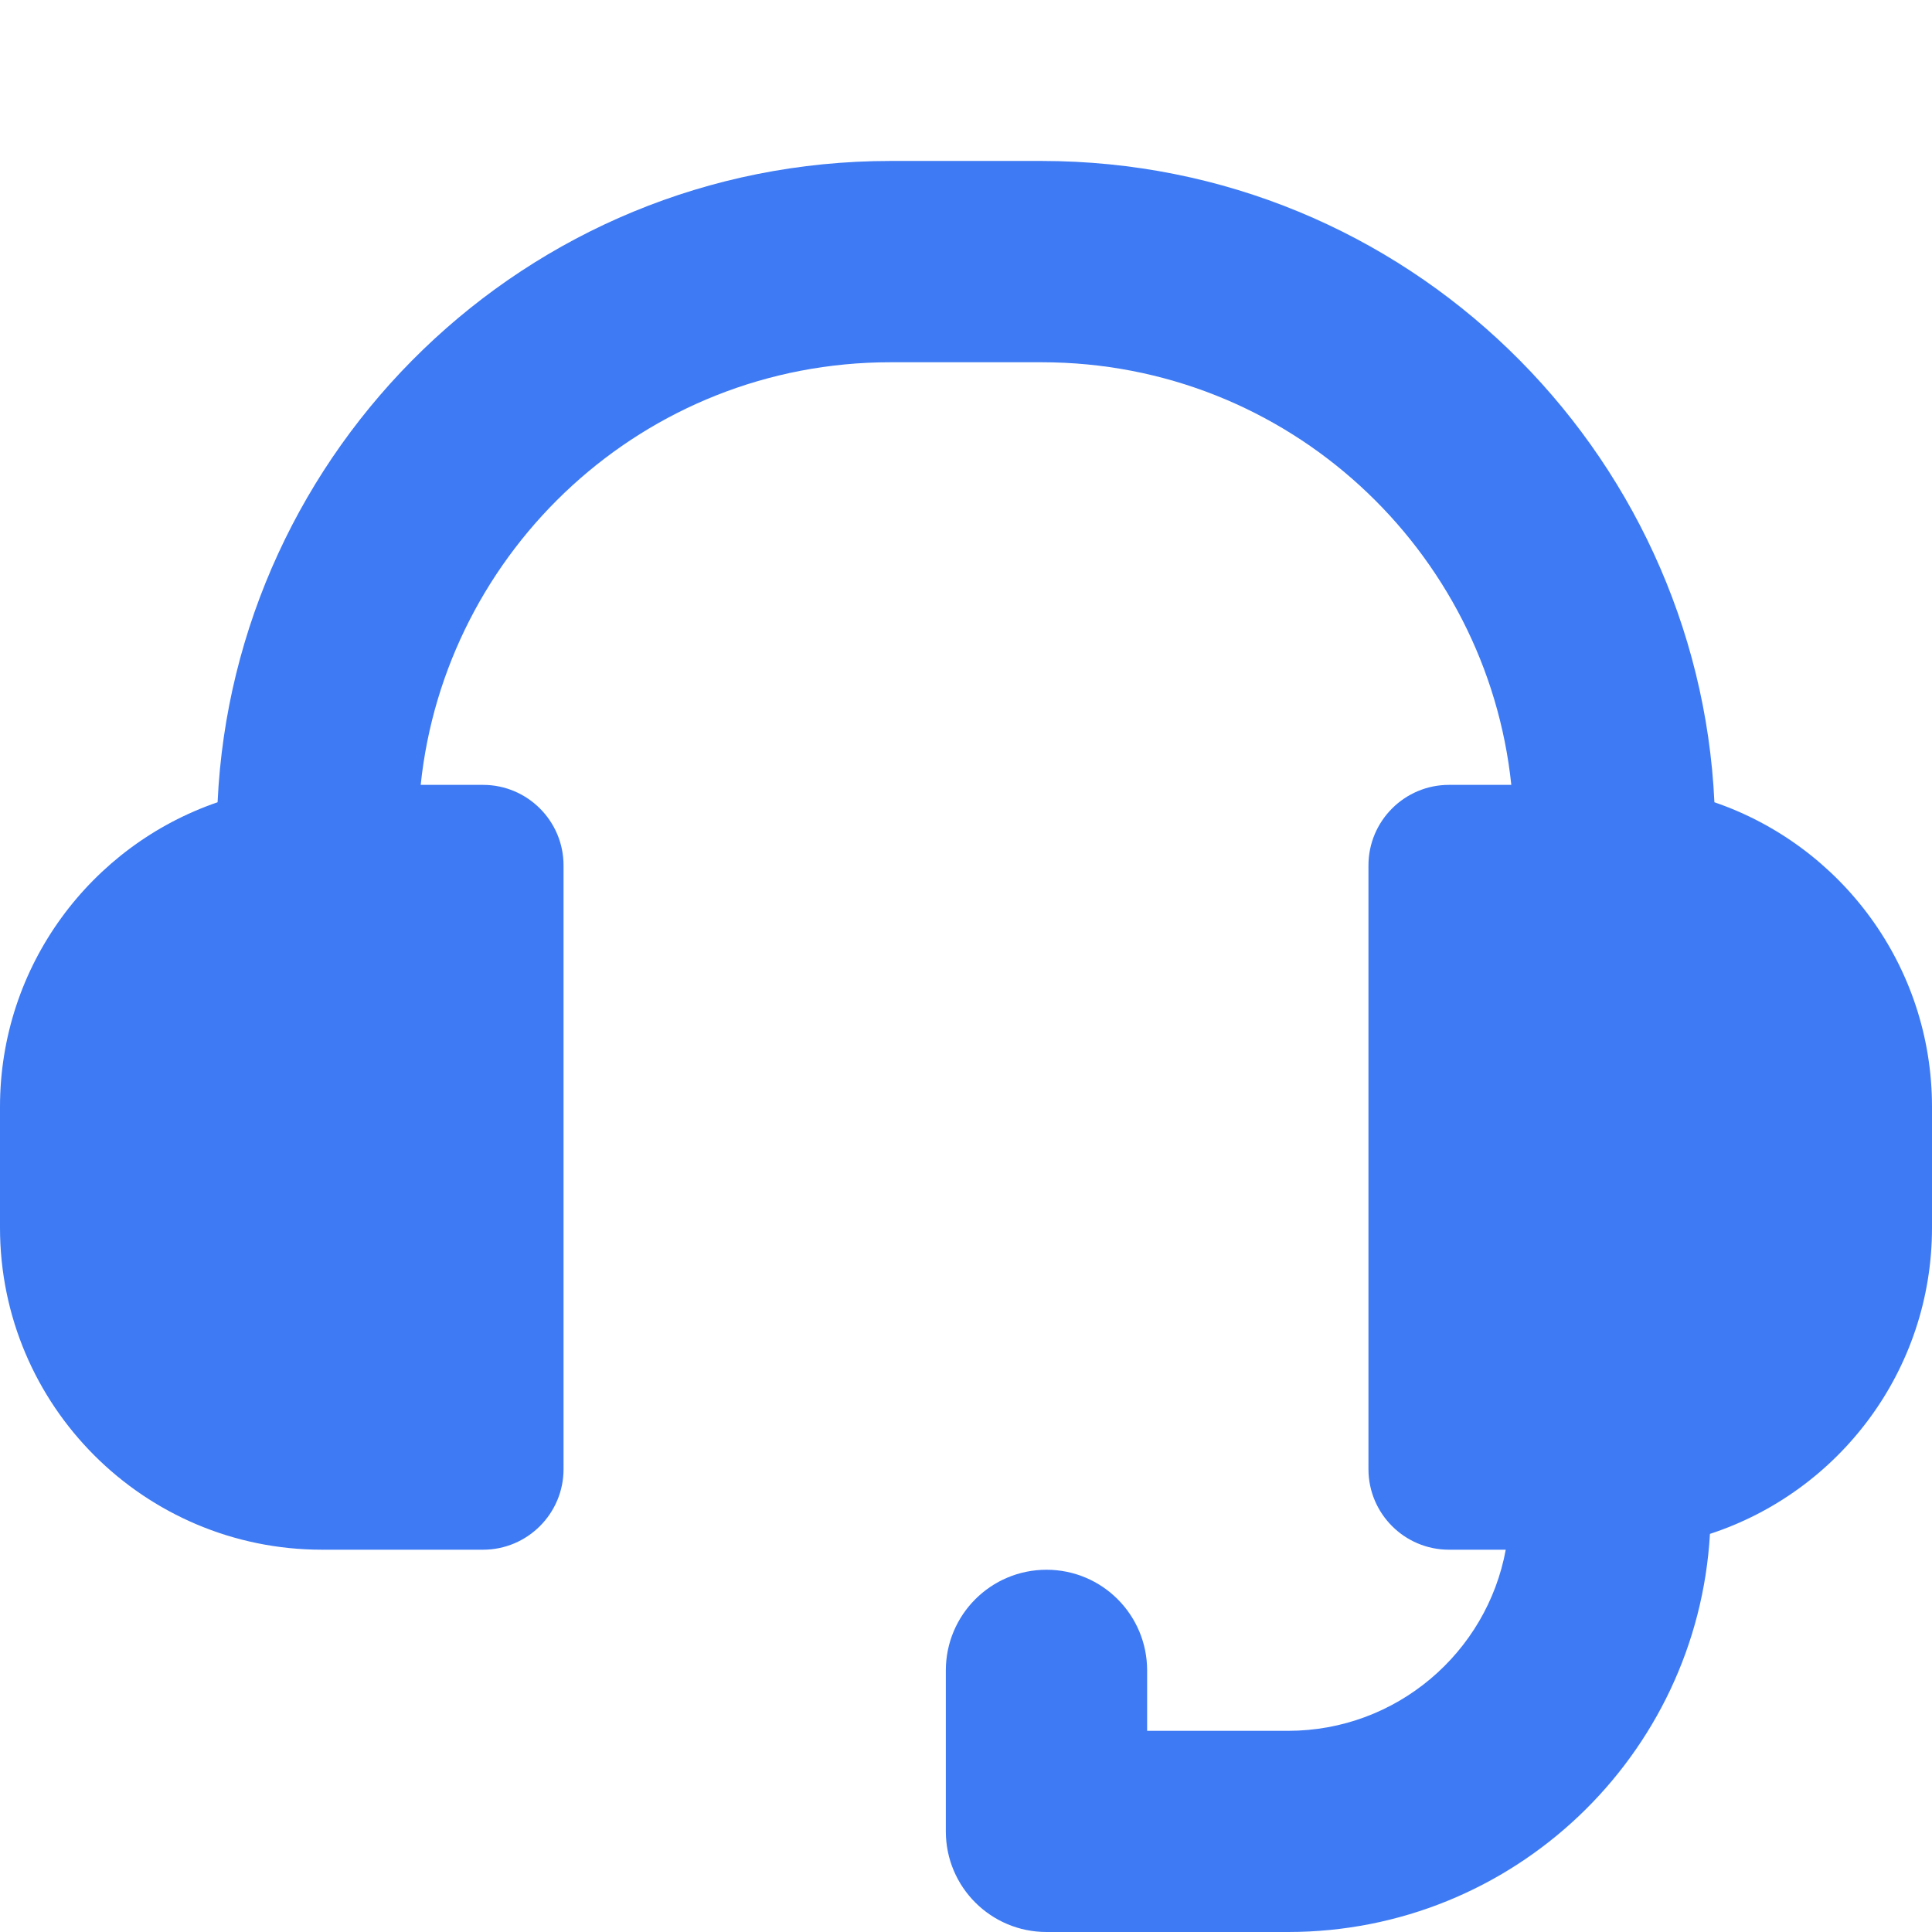 <svg width="16" height="16" viewBox="0 0 16 16" fill="none" xmlns="http://www.w3.org/2000/svg">
<path d="M7.375 3C5.329 3 3.686 4.559 3.484 6.5H4C4.368 6.5 4.667 6.799 4.667 7.167V12.167C4.667 12.535 4.368 12.834 4 12.834H2.667C1.194 12.834 0 11.64 0 10.167V9.167C0 7.997 0.754 7.003 1.802 6.644C1.937 3.729 4.347 1.333 7.375 1.333H8.625C11.653 1.333 14.063 3.729 14.198 6.644C15.246 7.003 16 7.997 16 9.167V10.167C16 11.351 15.229 12.354 14.161 12.703C14.056 14.541 12.532 16 10.667 16H8.667C8.206 16 7.833 15.627 7.833 15.167V13.834C7.833 13.373 8.206 13 8.667 13C9.127 13 9.5 13.373 9.5 13.834V14.334H10.667C11.565 14.334 12.313 13.687 12.47 12.834H12C11.632 12.834 11.333 12.535 11.333 12.167V7.167C11.333 6.799 11.632 6.5 12 6.5H12.516C12.314 4.559 10.671 3 8.625 3H7.375Z" fill="#3D7AF3"/>
</svg>
